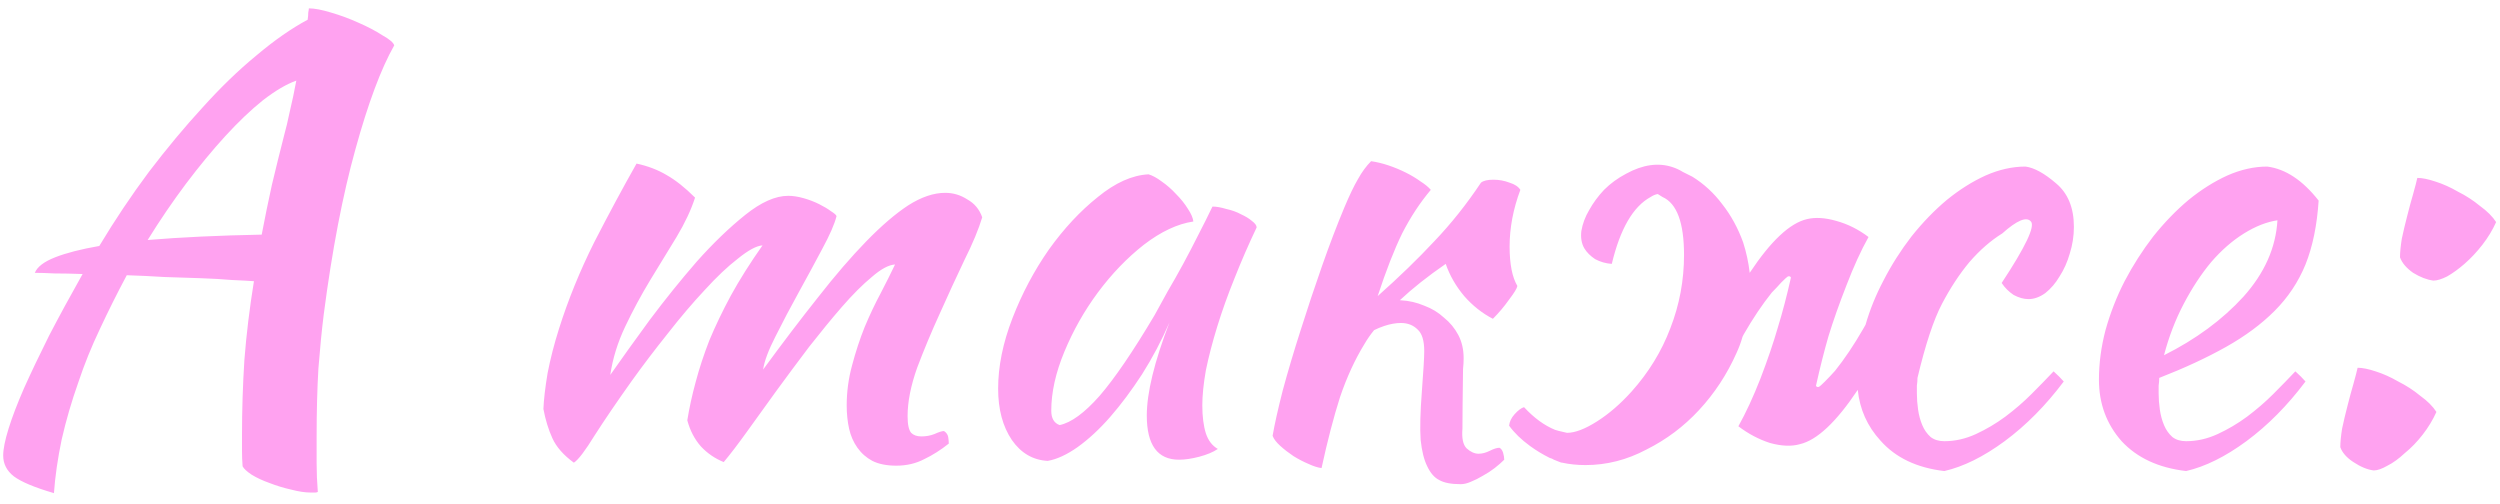 <?xml version="1.0" encoding="UTF-8"?> <svg xmlns="http://www.w3.org/2000/svg" width="134" height="27" viewBox="0 0 134 27" fill="none"><path d="M2.891 26.432C1.867 26.133 1.152 25.835 0.747 25.536C0.363 25.237 0.171 24.864 0.171 24.416C0.171 24.075 0.267 23.595 0.459 22.976C0.651 22.357 0.928 21.632 1.291 20.8C1.675 19.947 2.123 19.008 2.635 17.984C3.168 16.96 3.765 15.861 4.427 14.688C3.872 14.667 3.371 14.656 2.923 14.656C2.496 14.635 2.144 14.624 1.867 14.624C1.995 14.304 2.357 14.027 2.955 13.792C3.552 13.557 4.341 13.355 5.323 13.184C6.155 11.797 7.04 10.475 7.979 9.216C8.939 7.957 9.899 6.805 10.859 5.76C11.819 4.693 12.779 3.765 13.739 2.976C14.699 2.165 15.616 1.525 16.491 1.056C16.512 0.907 16.523 0.779 16.523 0.672C16.544 0.565 16.555 0.491 16.555 0.448C16.853 0.448 17.248 0.523 17.739 0.672C18.251 0.821 18.741 1.003 19.211 1.216C19.701 1.429 20.128 1.653 20.491 1.888C20.875 2.101 21.088 2.283 21.131 2.432C20.427 3.669 19.733 5.525 19.051 8C18.368 10.453 17.803 13.397 17.355 16.832C17.248 17.685 17.152 18.656 17.067 19.744C17.003 20.832 16.971 22.048 16.971 23.392C16.971 23.861 16.971 24.341 16.971 24.832C16.971 25.323 16.992 25.835 17.035 26.368C16.992 26.389 16.949 26.4 16.907 26.4C16.864 26.4 16.779 26.4 16.651 26.4C16.352 26.4 16 26.347 15.595 26.24C15.211 26.155 14.827 26.037 14.443 25.888C14.08 25.76 13.76 25.611 13.483 25.44C13.227 25.269 13.067 25.12 13.003 24.992C12.981 24.715 12.971 24.437 12.971 24.16C12.971 23.904 12.971 23.627 12.971 23.328C12.971 22.005 13.013 20.661 13.099 19.296C13.205 17.931 13.376 16.523 13.611 15.072C13.312 15.051 12.917 15.029 12.427 15.008C11.936 14.965 11.381 14.933 10.763 14.912C10.165 14.891 9.515 14.869 8.811 14.848C8.128 14.805 7.456 14.773 6.795 14.752C6.283 15.712 5.803 16.672 5.355 17.632C4.907 18.571 4.523 19.52 4.203 20.48C3.84 21.504 3.541 22.528 3.307 23.552C3.093 24.576 2.955 25.536 2.891 26.432ZM15.243 7.2C15.328 6.901 15.424 6.496 15.531 5.984C15.659 5.451 15.776 4.896 15.883 4.32C15.349 4.512 14.752 4.864 14.091 5.376C13.451 5.888 12.779 6.528 12.075 7.296C11.392 8.043 10.688 8.896 9.963 9.856C9.259 10.795 8.576 11.797 7.915 12.864C9.707 12.715 11.744 12.619 14.027 12.576C14.197 11.68 14.379 10.795 14.571 9.92C14.784 9.024 15.008 8.117 15.243 7.2ZM47.975 14.176C47.634 14.197 47.218 14.421 46.727 14.848C46.236 15.253 45.703 15.787 45.127 16.448C44.572 17.088 43.986 17.803 43.367 18.592C42.77 19.381 42.183 20.171 41.607 20.96C41.052 21.728 40.53 22.453 40.039 23.136C39.548 23.819 39.132 24.363 38.791 24.768C38.322 24.576 37.916 24.299 37.575 23.936C37.234 23.552 36.988 23.083 36.839 22.528C36.946 21.867 37.095 21.184 37.287 20.48C37.479 19.755 37.724 19.008 38.023 18.24C38.343 17.472 38.727 16.672 39.175 15.84C39.644 14.987 40.21 14.091 40.871 13.152C40.551 13.173 40.114 13.408 39.559 13.856C39.004 14.283 38.407 14.848 37.767 15.552C37.127 16.235 36.466 17.013 35.783 17.888C35.1 18.741 34.46 19.584 33.863 20.416C33.074 21.525 32.412 22.496 31.879 23.328C31.367 24.16 30.994 24.651 30.759 24.8C30.204 24.395 29.82 23.957 29.607 23.488C29.394 23.019 29.234 22.496 29.127 21.92C29.148 21.408 29.223 20.768 29.351 20C29.5 19.232 29.703 18.443 29.959 17.632C30.45 16.075 31.079 14.528 31.847 12.992C32.636 11.456 33.394 10.048 34.119 8.768C34.716 8.896 35.25 9.099 35.719 9.376C36.21 9.653 36.722 10.059 37.255 10.592C37.042 11.253 36.711 11.957 36.263 12.704C35.815 13.429 35.346 14.197 34.855 15.008C34.364 15.819 33.916 16.651 33.511 17.504C33.106 18.357 32.839 19.221 32.711 20.096C33.308 19.243 34.012 18.261 34.823 17.152C35.655 16.043 36.498 14.997 37.351 14.016C38.226 13.035 39.09 12.203 39.943 11.52C40.796 10.837 41.564 10.496 42.247 10.496C42.503 10.496 42.78 10.539 43.079 10.624C43.378 10.709 43.655 10.816 43.911 10.944C44.167 11.072 44.38 11.2 44.551 11.328C44.722 11.435 44.818 11.52 44.839 11.584C44.732 12.011 44.476 12.597 44.071 13.344C43.687 14.069 43.271 14.837 42.823 15.648C42.375 16.459 41.959 17.248 41.575 18.016C41.191 18.763 40.967 19.36 40.903 19.808C41.948 18.379 42.93 17.088 43.847 15.936C44.764 14.763 45.628 13.76 46.439 12.928C47.25 12.096 47.996 11.456 48.679 11.008C49.383 10.56 50.044 10.336 50.663 10.336C51.09 10.336 51.484 10.453 51.847 10.688C52.231 10.901 52.498 11.221 52.647 11.648C52.455 12.288 52.135 13.056 51.687 13.952C51.26 14.848 50.823 15.797 50.375 16.8C49.927 17.781 49.522 18.752 49.159 19.712C48.818 20.672 48.647 21.536 48.647 22.304C48.647 22.752 48.711 23.051 48.839 23.2C48.967 23.328 49.148 23.392 49.383 23.392C49.639 23.392 49.874 23.349 50.087 23.264C50.322 23.157 50.492 23.104 50.599 23.104C50.727 23.189 50.802 23.296 50.823 23.424C50.844 23.552 50.855 23.669 50.855 23.776C50.428 24.117 49.991 24.395 49.543 24.608C49.095 24.843 48.594 24.96 48.039 24.96C47.527 24.96 47.1 24.875 46.759 24.704C46.439 24.533 46.172 24.299 45.959 24C45.746 23.701 45.596 23.36 45.511 22.976C45.426 22.592 45.383 22.176 45.383 21.728C45.383 21.003 45.479 20.288 45.671 19.584C45.863 18.859 46.087 18.176 46.343 17.536C46.62 16.875 46.908 16.267 47.207 15.712C47.506 15.136 47.762 14.624 47.975 14.176ZM64.988 11.072C65.201 11.072 65.446 11.115 65.724 11.2C66.022 11.264 66.289 11.36 66.524 11.488C66.758 11.595 66.95 11.712 67.1 11.84C67.27 11.968 67.356 12.085 67.356 12.192C66.929 13.088 66.534 13.995 66.172 14.912C65.809 15.808 65.5 16.672 65.244 17.504C64.988 18.336 64.785 19.115 64.636 19.84C64.508 20.565 64.444 21.195 64.444 21.728C64.444 22.325 64.508 22.827 64.636 23.232C64.764 23.616 64.977 23.893 65.276 24.064C65.02 24.235 64.689 24.373 64.284 24.48C63.878 24.587 63.516 24.64 63.196 24.64C62.044 24.64 61.468 23.851 61.468 22.272C61.468 21.056 61.873 19.392 62.684 17.28C62.257 18.261 61.766 19.189 61.212 20.064C60.657 20.917 60.092 21.675 59.516 22.336C58.94 22.997 58.353 23.541 57.756 23.968C57.18 24.373 56.646 24.619 56.156 24.704C55.366 24.661 54.726 24.288 54.236 23.584C53.745 22.859 53.5 21.941 53.5 20.832C53.5 19.637 53.756 18.379 54.268 17.056C54.78 15.733 55.43 14.507 56.22 13.376C57.03 12.245 57.905 11.307 58.844 10.56C59.782 9.792 60.689 9.387 61.564 9.344C61.777 9.408 62.012 9.536 62.268 9.728C62.545 9.92 62.801 10.144 63.036 10.4C63.292 10.656 63.505 10.923 63.676 11.2C63.846 11.456 63.942 11.68 63.964 11.872C63.11 12 62.225 12.416 61.308 13.12C60.412 13.824 59.59 14.677 58.844 15.68C58.118 16.661 57.521 17.717 57.052 18.848C56.582 19.979 56.348 21.035 56.348 22.016C56.348 22.421 56.497 22.677 56.796 22.784C57.414 22.656 58.129 22.133 58.94 21.216C59.75 20.277 60.732 18.837 61.884 16.896C62.097 16.512 62.332 16.085 62.588 15.616C62.865 15.147 63.142 14.656 63.42 14.144C63.697 13.632 63.964 13.12 64.22 12.608C64.497 12.075 64.753 11.563 64.988 11.072ZM73.651 17.696C73.459 17.931 73.288 18.176 73.139 18.432C72.627 19.264 72.19 20.213 71.827 21.28C71.486 22.347 71.155 23.616 70.835 25.088C70.643 25.067 70.408 24.992 70.131 24.864C69.875 24.757 69.608 24.619 69.331 24.448C69.075 24.277 68.84 24.096 68.627 23.904C68.414 23.712 68.275 23.531 68.211 23.36C68.318 22.741 68.499 21.931 68.755 20.928C69.032 19.904 69.352 18.827 69.715 17.696C70.078 16.544 70.462 15.392 70.867 14.24C71.272 13.088 71.667 12.053 72.051 11.136C72.328 10.475 72.574 9.963 72.787 9.6C73 9.216 73.235 8.896 73.491 8.64C73.79 8.683 74.099 8.757 74.419 8.864C74.739 8.971 75.048 9.099 75.347 9.248C75.646 9.397 75.912 9.557 76.147 9.728C76.382 9.877 76.563 10.027 76.691 10.176C76.115 10.859 75.603 11.637 75.155 12.512C74.728 13.387 74.291 14.507 73.843 15.872C74.995 14.848 76.008 13.867 76.883 12.928C77.779 11.989 78.611 10.944 79.379 9.792C79.507 9.685 79.731 9.632 80.051 9.632C80.35 9.632 80.638 9.685 80.915 9.792C81.192 9.877 81.384 10.005 81.491 10.176C81.107 11.2 80.915 12.213 80.915 13.216C80.915 14.155 81.054 14.859 81.331 15.328C81.31 15.456 81.16 15.701 80.883 16.064C80.627 16.427 80.339 16.768 80.019 17.088C79.443 16.789 78.931 16.384 78.483 15.872C78.035 15.339 77.704 14.763 77.491 14.144C76.531 14.805 75.71 15.456 75.027 16.096H75.091C75.518 16.117 75.934 16.213 76.339 16.384C76.744 16.533 77.096 16.747 77.395 17.024C77.715 17.28 77.971 17.589 78.163 17.952C78.355 18.315 78.451 18.731 78.451 19.2C78.451 19.392 78.44 19.584 78.419 19.776C78.398 21.291 78.387 22.357 78.387 22.976C78.344 23.488 78.419 23.84 78.611 24.032C78.824 24.224 79.038 24.32 79.251 24.32C79.443 24.32 79.646 24.267 79.859 24.16C80.072 24.053 80.243 24 80.371 24C80.456 24.043 80.52 24.128 80.563 24.256C80.606 24.405 80.627 24.533 80.627 24.64C80.478 24.789 80.307 24.939 80.115 25.088C79.923 25.237 79.71 25.376 79.475 25.504C79.262 25.632 79.048 25.739 78.835 25.824C78.643 25.909 78.462 25.952 78.291 25.952C77.779 25.952 77.395 25.877 77.139 25.728C76.883 25.6 76.67 25.355 76.499 24.992C76.328 24.651 76.211 24.181 76.147 23.584C76.104 22.965 76.126 22.101 76.211 20.992C76.296 19.883 76.339 19.157 76.339 18.816C76.339 18.261 76.222 17.877 75.987 17.664C75.752 17.429 75.454 17.312 75.091 17.312C74.814 17.312 74.515 17.365 74.195 17.472C74.003 17.536 73.822 17.611 73.651 17.696ZM93.4 18.048C93.315 18.347 93.209 18.635 93.081 18.912C92.569 20.064 91.897 21.088 91.064 21.984C90.254 22.859 89.315 23.563 88.249 24.096C87.203 24.651 86.115 24.928 84.984 24.928C84.537 24.928 84.121 24.885 83.737 24.8C83.694 24.8 83.651 24.789 83.609 24.768C83.502 24.725 83.395 24.683 83.288 24.64C83.225 24.597 83.15 24.565 83.064 24.544C82.68 24.352 82.329 24.139 82.008 23.904C81.539 23.563 81.166 23.2 80.888 22.816C80.91 22.603 81.006 22.4 81.177 22.208C81.368 21.995 81.539 21.867 81.689 21.824C82.222 22.4 82.776 22.805 83.353 23.04C83.395 23.061 83.609 23.115 83.993 23.2C84.419 23.2 84.953 22.997 85.593 22.592C86.233 22.187 86.851 21.653 87.448 20.992C88.366 19.968 89.059 18.837 89.528 17.6C90.019 16.341 90.264 15.029 90.264 13.664C90.264 11.936 89.88 10.901 89.112 10.56L88.856 10.4C88.728 10.421 88.6 10.475 88.472 10.56C87.534 11.072 86.841 12.267 86.392 14.144C86.073 14.123 85.774 14.037 85.496 13.888C85.24 13.717 85.049 13.525 84.921 13.312C84.771 13.056 84.718 12.747 84.76 12.384C84.825 12 84.963 11.627 85.177 11.264C85.39 10.88 85.656 10.517 85.977 10.176C86.318 9.835 86.713 9.547 87.16 9.312C88.056 8.821 88.888 8.704 89.656 8.96C89.849 9.024 90.03 9.109 90.201 9.216C90.371 9.301 90.542 9.387 90.713 9.472C91.331 9.856 91.865 10.347 92.312 10.944C92.782 11.541 93.155 12.224 93.433 12.992C93.603 13.525 93.721 14.069 93.784 14.624C94.915 12.917 95.939 11.957 96.856 11.744C97.305 11.637 97.827 11.669 98.424 11.84C99.043 12.011 99.619 12.299 100.153 12.704C99.747 13.429 99.353 14.293 98.969 15.296C98.585 16.277 98.264 17.184 98.008 18.016C97.774 18.827 97.55 19.712 97.337 20.672C97.358 20.736 97.411 20.757 97.496 20.736C97.539 20.715 97.646 20.619 97.817 20.448C98.008 20.256 98.19 20.064 98.361 19.872C98.873 19.232 99.374 18.485 99.865 17.632C99.907 17.568 99.95 17.493 99.993 17.408C100.227 16.597 100.547 15.808 100.953 15.04C101.379 14.208 101.881 13.419 102.457 12.672C103.054 11.925 103.683 11.275 104.345 10.72C105.027 10.165 105.721 9.728 106.425 9.408C107.15 9.088 107.865 8.928 108.569 8.928C109.038 8.992 109.582 9.291 110.201 9.824C110.841 10.357 111.161 11.136 111.161 12.16C111.161 12.651 111.086 13.131 110.937 13.6C110.809 14.048 110.627 14.453 110.393 14.816C110.179 15.179 109.923 15.477 109.625 15.712C109.326 15.925 109.027 16.032 108.729 16.032C108.473 16.032 108.206 15.957 107.929 15.808C107.673 15.637 107.459 15.424 107.289 15.168C108.569 13.227 109.091 12.128 108.857 11.872C108.622 11.595 108.11 11.808 107.321 12.512C106.702 12.896 106.115 13.408 105.561 14.048C105.027 14.688 104.537 15.435 104.089 16.288C103.641 17.141 103.203 18.464 102.777 20.256C102.777 20.384 102.766 20.523 102.745 20.672C102.745 20.8 102.745 20.939 102.745 21.088C102.745 21.365 102.766 21.653 102.809 21.952C102.851 22.251 102.926 22.528 103.033 22.784C103.139 23.04 103.289 23.253 103.481 23.424C103.673 23.573 103.918 23.648 104.217 23.648C104.793 23.648 105.358 23.52 105.913 23.264C106.467 23.008 106.99 22.699 107.481 22.336C107.993 21.952 108.462 21.547 108.889 21.12C109.337 20.672 109.731 20.267 110.073 19.904C110.286 20.096 110.467 20.277 110.617 20.448C109.657 21.728 108.601 22.795 107.449 23.648C106.318 24.48 105.241 25.013 104.217 25.248C102.745 25.077 101.603 24.533 100.793 23.616C100.089 22.848 99.683 21.941 99.576 20.896C98.424 22.624 97.39 23.595 96.472 23.808C96.025 23.936 95.491 23.915 94.873 23.744C94.275 23.552 93.71 23.253 93.177 22.848C93.582 22.123 93.977 21.269 94.361 20.288C94.745 19.285 95.054 18.379 95.288 17.568C95.544 16.736 95.779 15.84 95.993 14.88C95.971 14.816 95.918 14.795 95.832 14.816C95.79 14.837 95.672 14.944 95.481 15.136C95.31 15.328 95.139 15.509 94.969 15.68C94.457 16.32 93.955 17.067 93.465 17.92C93.443 17.963 93.422 18.005 93.4 18.048ZM124.279 10.752C124.193 12.075 123.959 13.216 123.575 14.176C123.191 15.115 122.636 15.947 121.911 16.672C121.207 17.376 120.343 18.016 119.319 18.592C118.295 19.168 117.1 19.723 115.735 20.256C115.735 20.384 115.724 20.523 115.703 20.672C115.703 20.8 115.703 20.939 115.703 21.088C115.703 21.365 115.724 21.653 115.767 21.952C115.809 22.251 115.884 22.528 115.991 22.784C116.097 23.04 116.247 23.253 116.439 23.424C116.631 23.573 116.876 23.648 117.175 23.648C117.751 23.648 118.316 23.52 118.871 23.264C119.425 23.008 119.948 22.699 120.439 22.336C120.951 21.952 121.42 21.547 121.847 21.12C122.295 20.672 122.689 20.267 123.031 19.904C123.244 20.096 123.425 20.277 123.575 20.448C122.615 21.728 121.559 22.795 120.407 23.648C119.276 24.48 118.199 25.013 117.175 25.248C115.703 25.077 114.551 24.544 113.719 23.648C112.908 22.731 112.503 21.632 112.503 20.352C112.503 19.477 112.62 18.592 112.855 17.696C113.111 16.779 113.452 15.904 113.879 15.072C114.327 14.219 114.839 13.419 115.415 12.672C116.012 11.925 116.641 11.275 117.303 10.72C117.985 10.165 118.679 9.728 119.383 9.408C120.108 9.088 120.823 8.928 121.527 8.928C122.508 9.056 123.425 9.664 124.279 10.752ZM122.071 11.808C121.495 11.893 120.897 12.128 120.279 12.512C119.66 12.896 119.073 13.408 118.519 14.048C117.985 14.688 117.495 15.435 117.047 16.288C116.599 17.141 116.247 18.059 115.991 19.04C117.697 18.187 119.116 17.141 120.247 15.904C121.377 14.645 121.985 13.28 122.071 11.808ZM127.232 25.216C126.891 25.173 126.528 25.024 126.144 24.768C125.782 24.533 125.547 24.267 125.44 23.968C125.44 23.712 125.472 23.381 125.536 22.976C125.622 22.571 125.718 22.165 125.824 21.76C125.931 21.333 126.038 20.939 126.144 20.576C126.251 20.192 126.326 19.904 126.368 19.712C126.624 19.712 126.944 19.776 127.328 19.904C127.734 20.032 128.139 20.213 128.544 20.448C128.971 20.661 129.366 20.917 129.728 21.216C130.112 21.493 130.4 21.781 130.592 22.08C130.4 22.507 130.155 22.912 129.856 23.296C129.558 23.68 129.238 24.011 128.896 24.288C128.576 24.587 128.267 24.811 127.968 24.96C127.67 25.131 127.424 25.216 127.232 25.216ZM130.432 15.04C130.091 14.997 129.728 14.859 129.344 14.624C128.982 14.368 128.747 14.091 128.64 13.792C128.64 13.536 128.672 13.205 128.736 12.8C128.822 12.395 128.918 11.989 129.024 11.584C129.131 11.157 129.238 10.763 129.344 10.4C129.451 10.016 129.526 9.728 129.568 9.536C129.824 9.536 130.144 9.6 130.528 9.728C130.934 9.856 131.339 10.037 131.744 10.272C132.171 10.485 132.566 10.741 132.928 11.04C133.312 11.317 133.6 11.605 133.792 11.904C133.6 12.331 133.355 12.736 133.056 13.12C132.758 13.504 132.438 13.845 132.096 14.144C131.776 14.421 131.467 14.645 131.168 14.816C130.87 14.965 130.624 15.04 130.432 15.04Z" fill="#FFA2F0"></path></svg> 